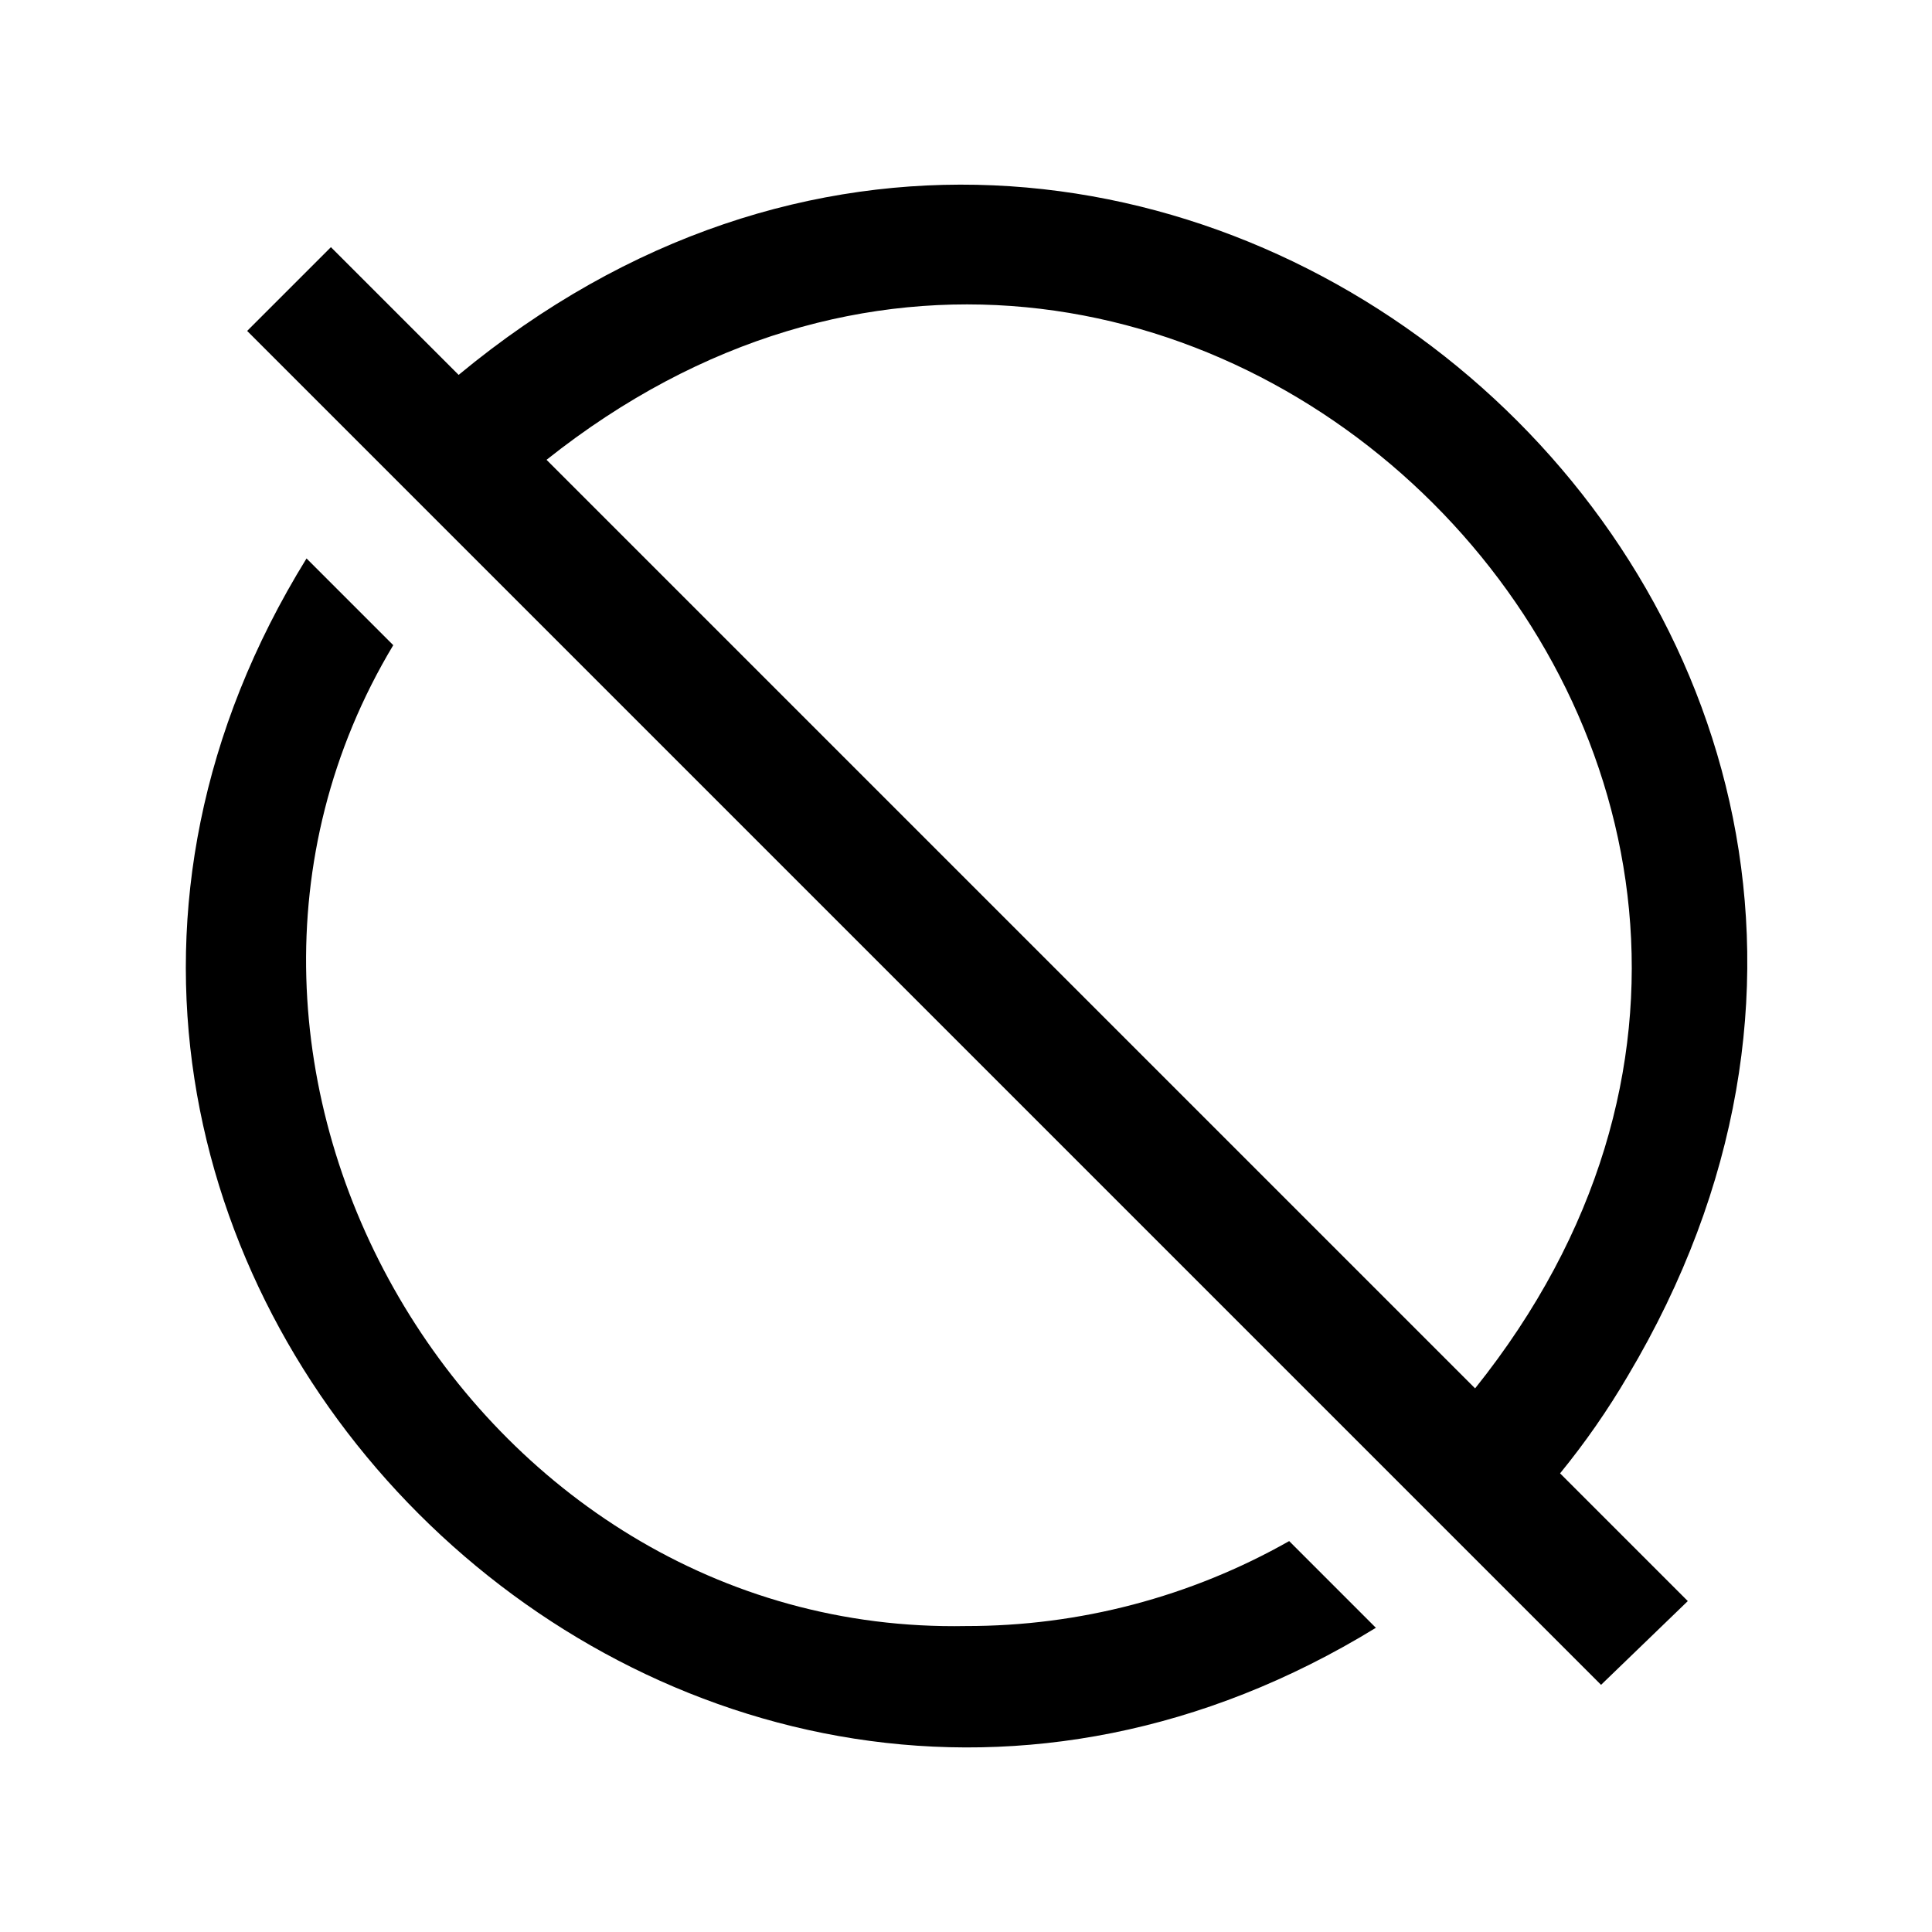 <?xml version="1.0" encoding="UTF-8"?>
<!-- Uploaded to: SVG Repo, www.svgrepo.com, Generator: SVG Repo Mixer Tools -->
<svg fill="#000000" width="800px" height="800px" version="1.1" viewBox="144 144 512 512" xmlns="http://www.w3.org/2000/svg">
 <path d="m485.64 552.4 22.984 22.984c-184.68 113.2-397.22-99.188-283.39-283.39l22.984 22.984c-67.062 111.79 20.473 262.46 151.78 259.94 30.016 0.047 59.531-7.711 85.645-22.512zm71.793-17.949 33.852 33.852-22.988 22.195-358.8-358.8 22.199-22.199 33.848 33.848c181.05-149.88 430.29 62.977 309.84 265.29-5.312 9.055-11.312 17.688-17.949 25.82zm-22.516-22.516c132.57-165.63-80.293-377.86-246.08-246.08z"/>
</svg>